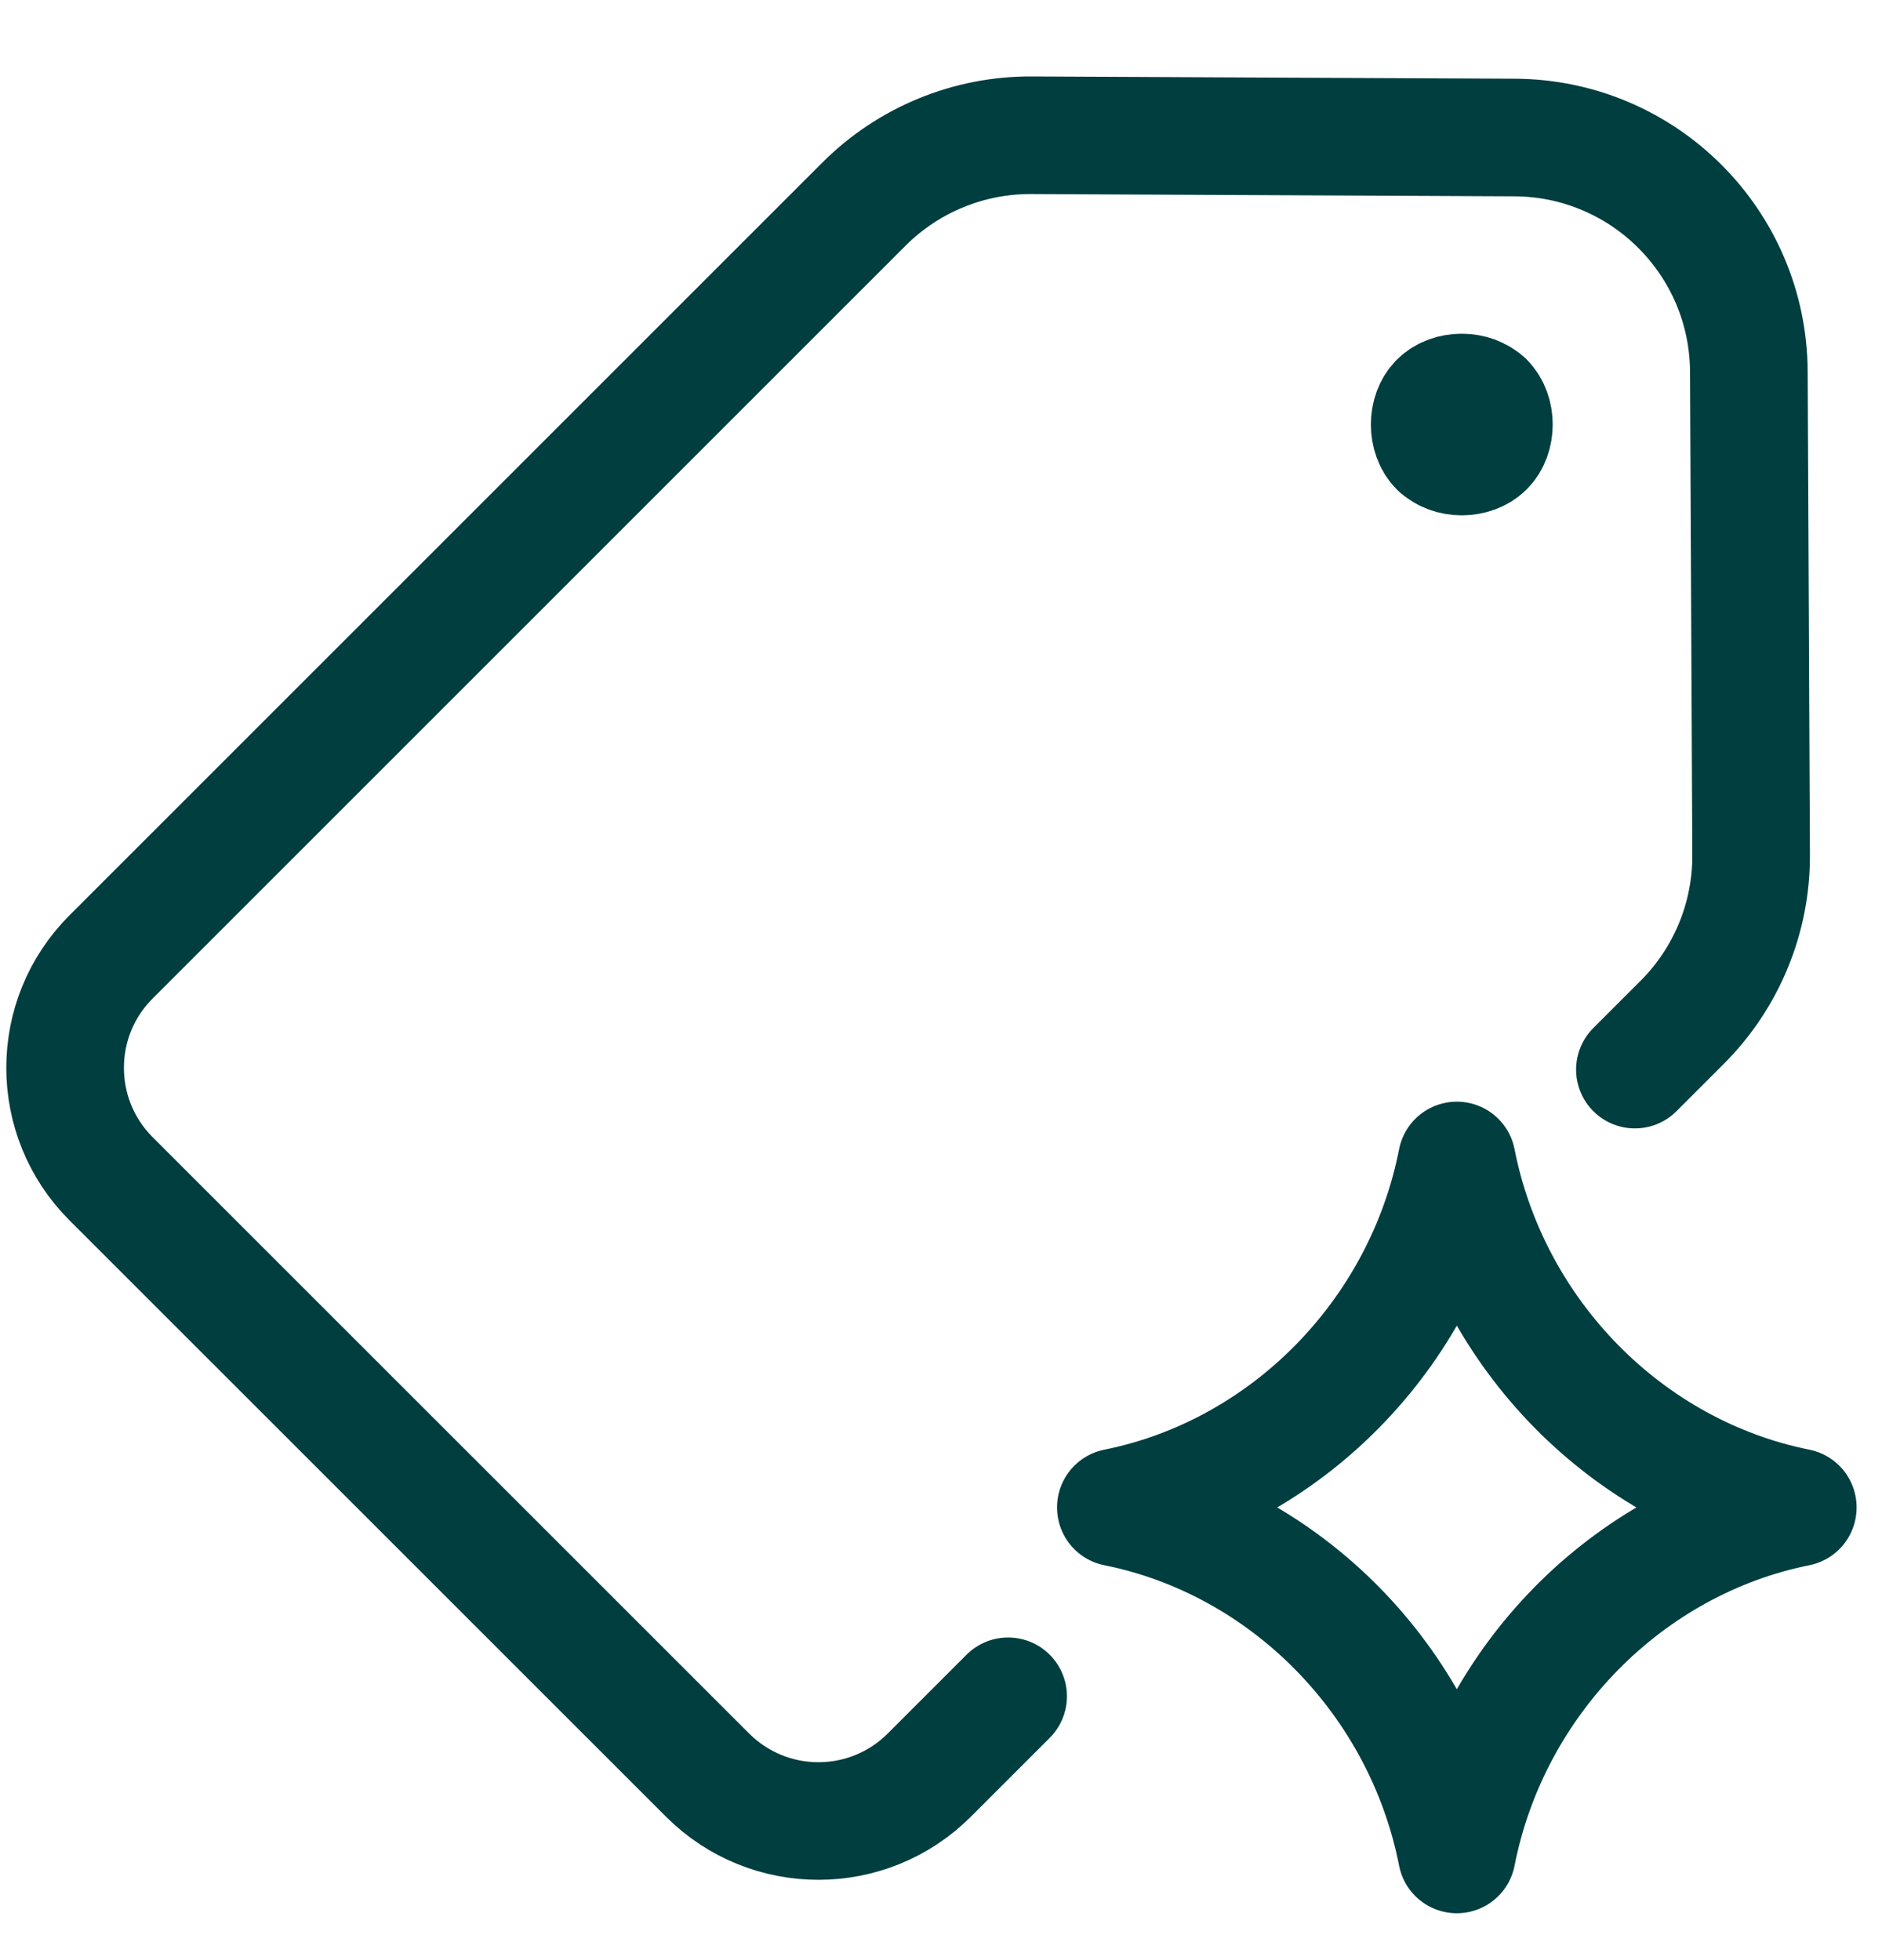 <svg width="24" height="25" viewBox="0 0 24 25" fill="none" xmlns="http://www.w3.org/2000/svg">
<g clip-path="url(#clip0_5310_790)">
<path d="M14.23 19.225C16.397 18.79 18.142 17.024 18.578 14.801C19.015 17.024 20.759 18.79 22.926 19.225M22.926 19.228C20.759 19.663 19.014 21.429 18.578 23.652C18.142 21.429 16.397 19.663 14.23 19.228" stroke="#013E3F" stroke-width="1.5" stroke-linecap="round" stroke-linejoin="round"/>
<path d="M20.849 13.642L21.452 13.039C22.018 12.473 22.335 11.704 22.331 10.903L22.302 4.74C22.294 3.094 20.962 1.762 19.316 1.754L13.153 1.725C12.352 1.721 11.583 2.038 11.017 2.604L1.416 12.205C0.635 12.986 0.635 14.252 1.416 15.034L9.023 22.64C9.804 23.421 11.07 23.421 11.851 22.64L12.856 21.635" stroke="#013E3F" stroke-width="1.5" stroke-linecap="round" stroke-linejoin="round"/>
<path d="M18.938 5.118C18.789 4.969 18.492 4.969 18.343 5.118C18.195 5.266 18.195 5.564 18.343 5.712" stroke="#013E3F" stroke-width="1.5" stroke-miterlimit="10" stroke-linecap="round" stroke-linejoin="round"/>
<path d="M18.939 5.117C19.088 5.265 19.088 5.563 18.939 5.711C18.79 5.86 18.493 5.86 18.345 5.711" stroke="#013E3F" stroke-width="1.5" stroke-miterlimit="10" stroke-linecap="round" stroke-linejoin="round"/>
</g>
<defs>
<clipPath id="clip0_5310_790">
<rect width="24" height="24" fill="white" transform="translate(0 0.5)"/>
</clipPath>
</defs>
</svg>
